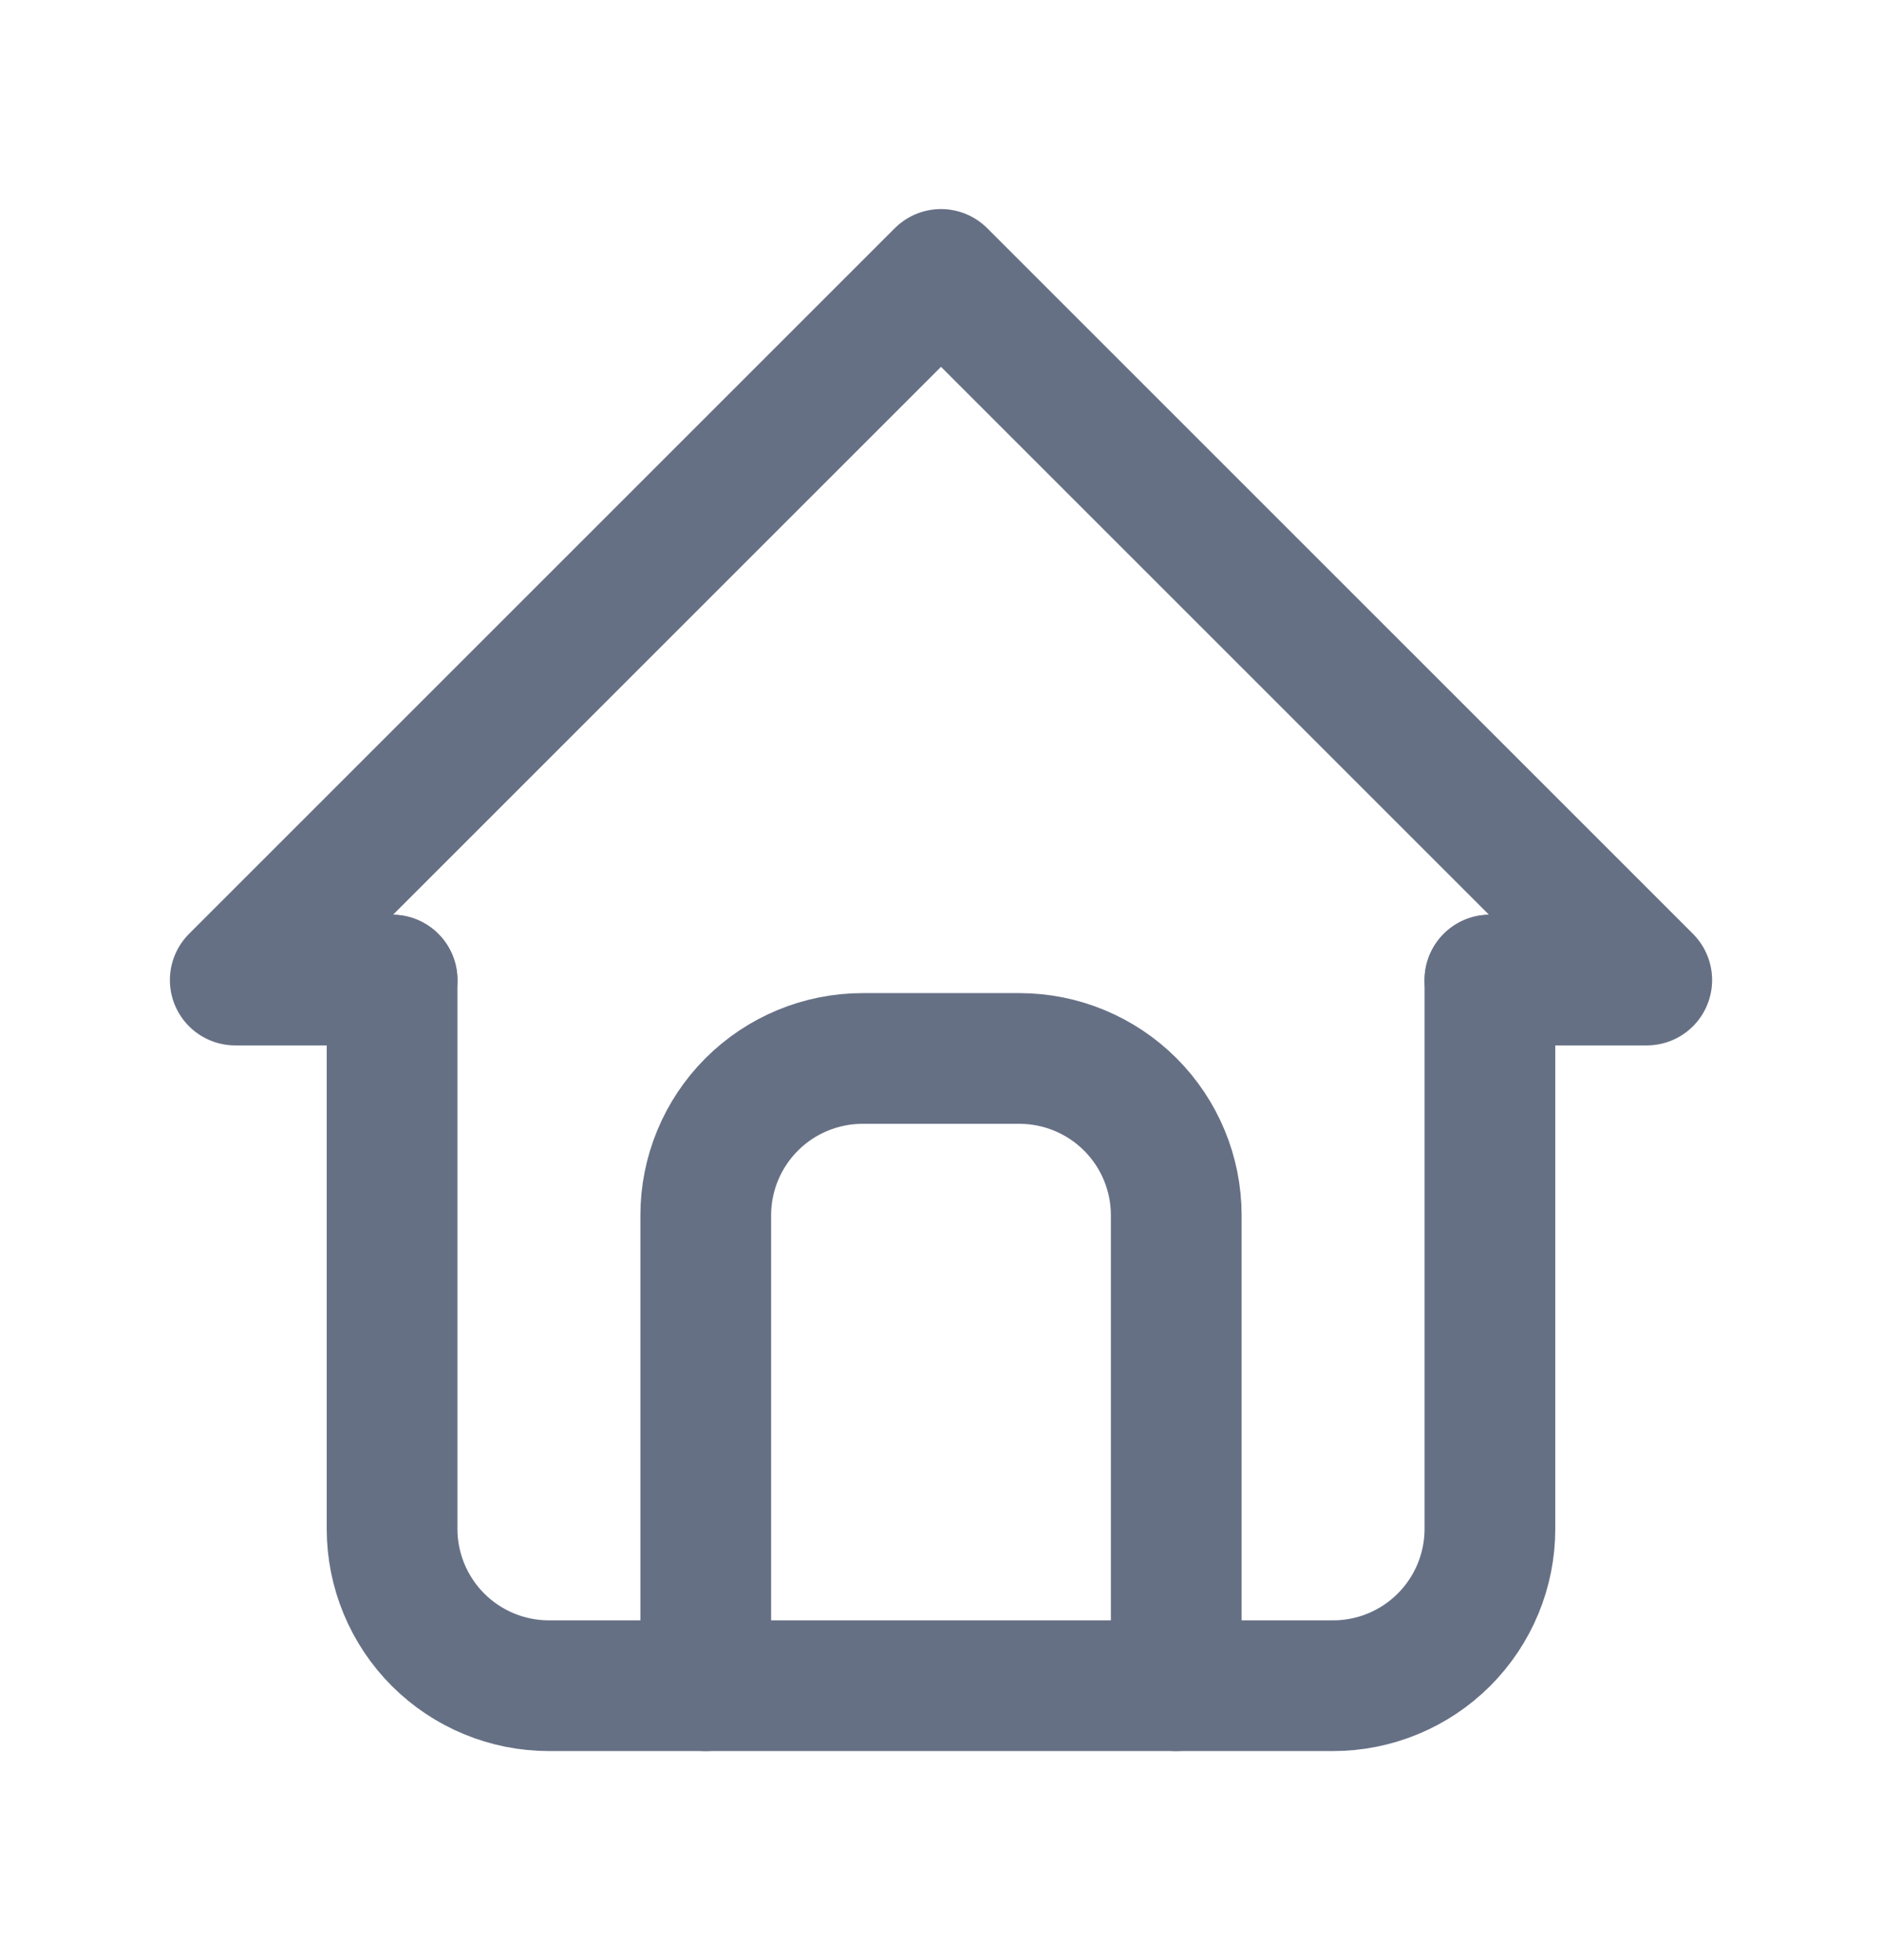<svg width="24" height="25" viewBox="0 0 24 25" fill="none" xmlns="http://www.w3.org/2000/svg">
<g clip-path="url(#clip0_3652_70)">
<path d="M5 12.5H3L12 3.5L21 12.5H19" stroke="#667085" stroke-width="1.667" stroke-linecap="round" stroke-linejoin="round"/>
<path d="M5 12.5V19.5C5 20.03 5.211 20.539 5.586 20.914C5.961 21.289 6.47 21.5 7 21.5H17C17.53 21.5 18.039 21.289 18.414 20.914C18.789 20.539 19 20.03 19 19.5V12.5" stroke="#667085" stroke-width="1.667" stroke-linecap="round" stroke-linejoin="round"/>
<path d="M9 21.5V15.5C9 14.97 9.211 14.461 9.586 14.086C9.961 13.711 10.47 13.5 11 13.5H13C13.53 13.5 14.039 13.711 14.414 14.086C14.789 14.461 15 14.97 15 15.5V21.5" stroke="#667085" stroke-width="1.667" stroke-linecap="round" stroke-linejoin="round"/>
</g>
<defs>
<clipPath id="clip0_3652_70">
<rect width="24" height="24" fill="white" transform="translate(0 0.5)"/>
</clipPath>
</defs>
</svg>
